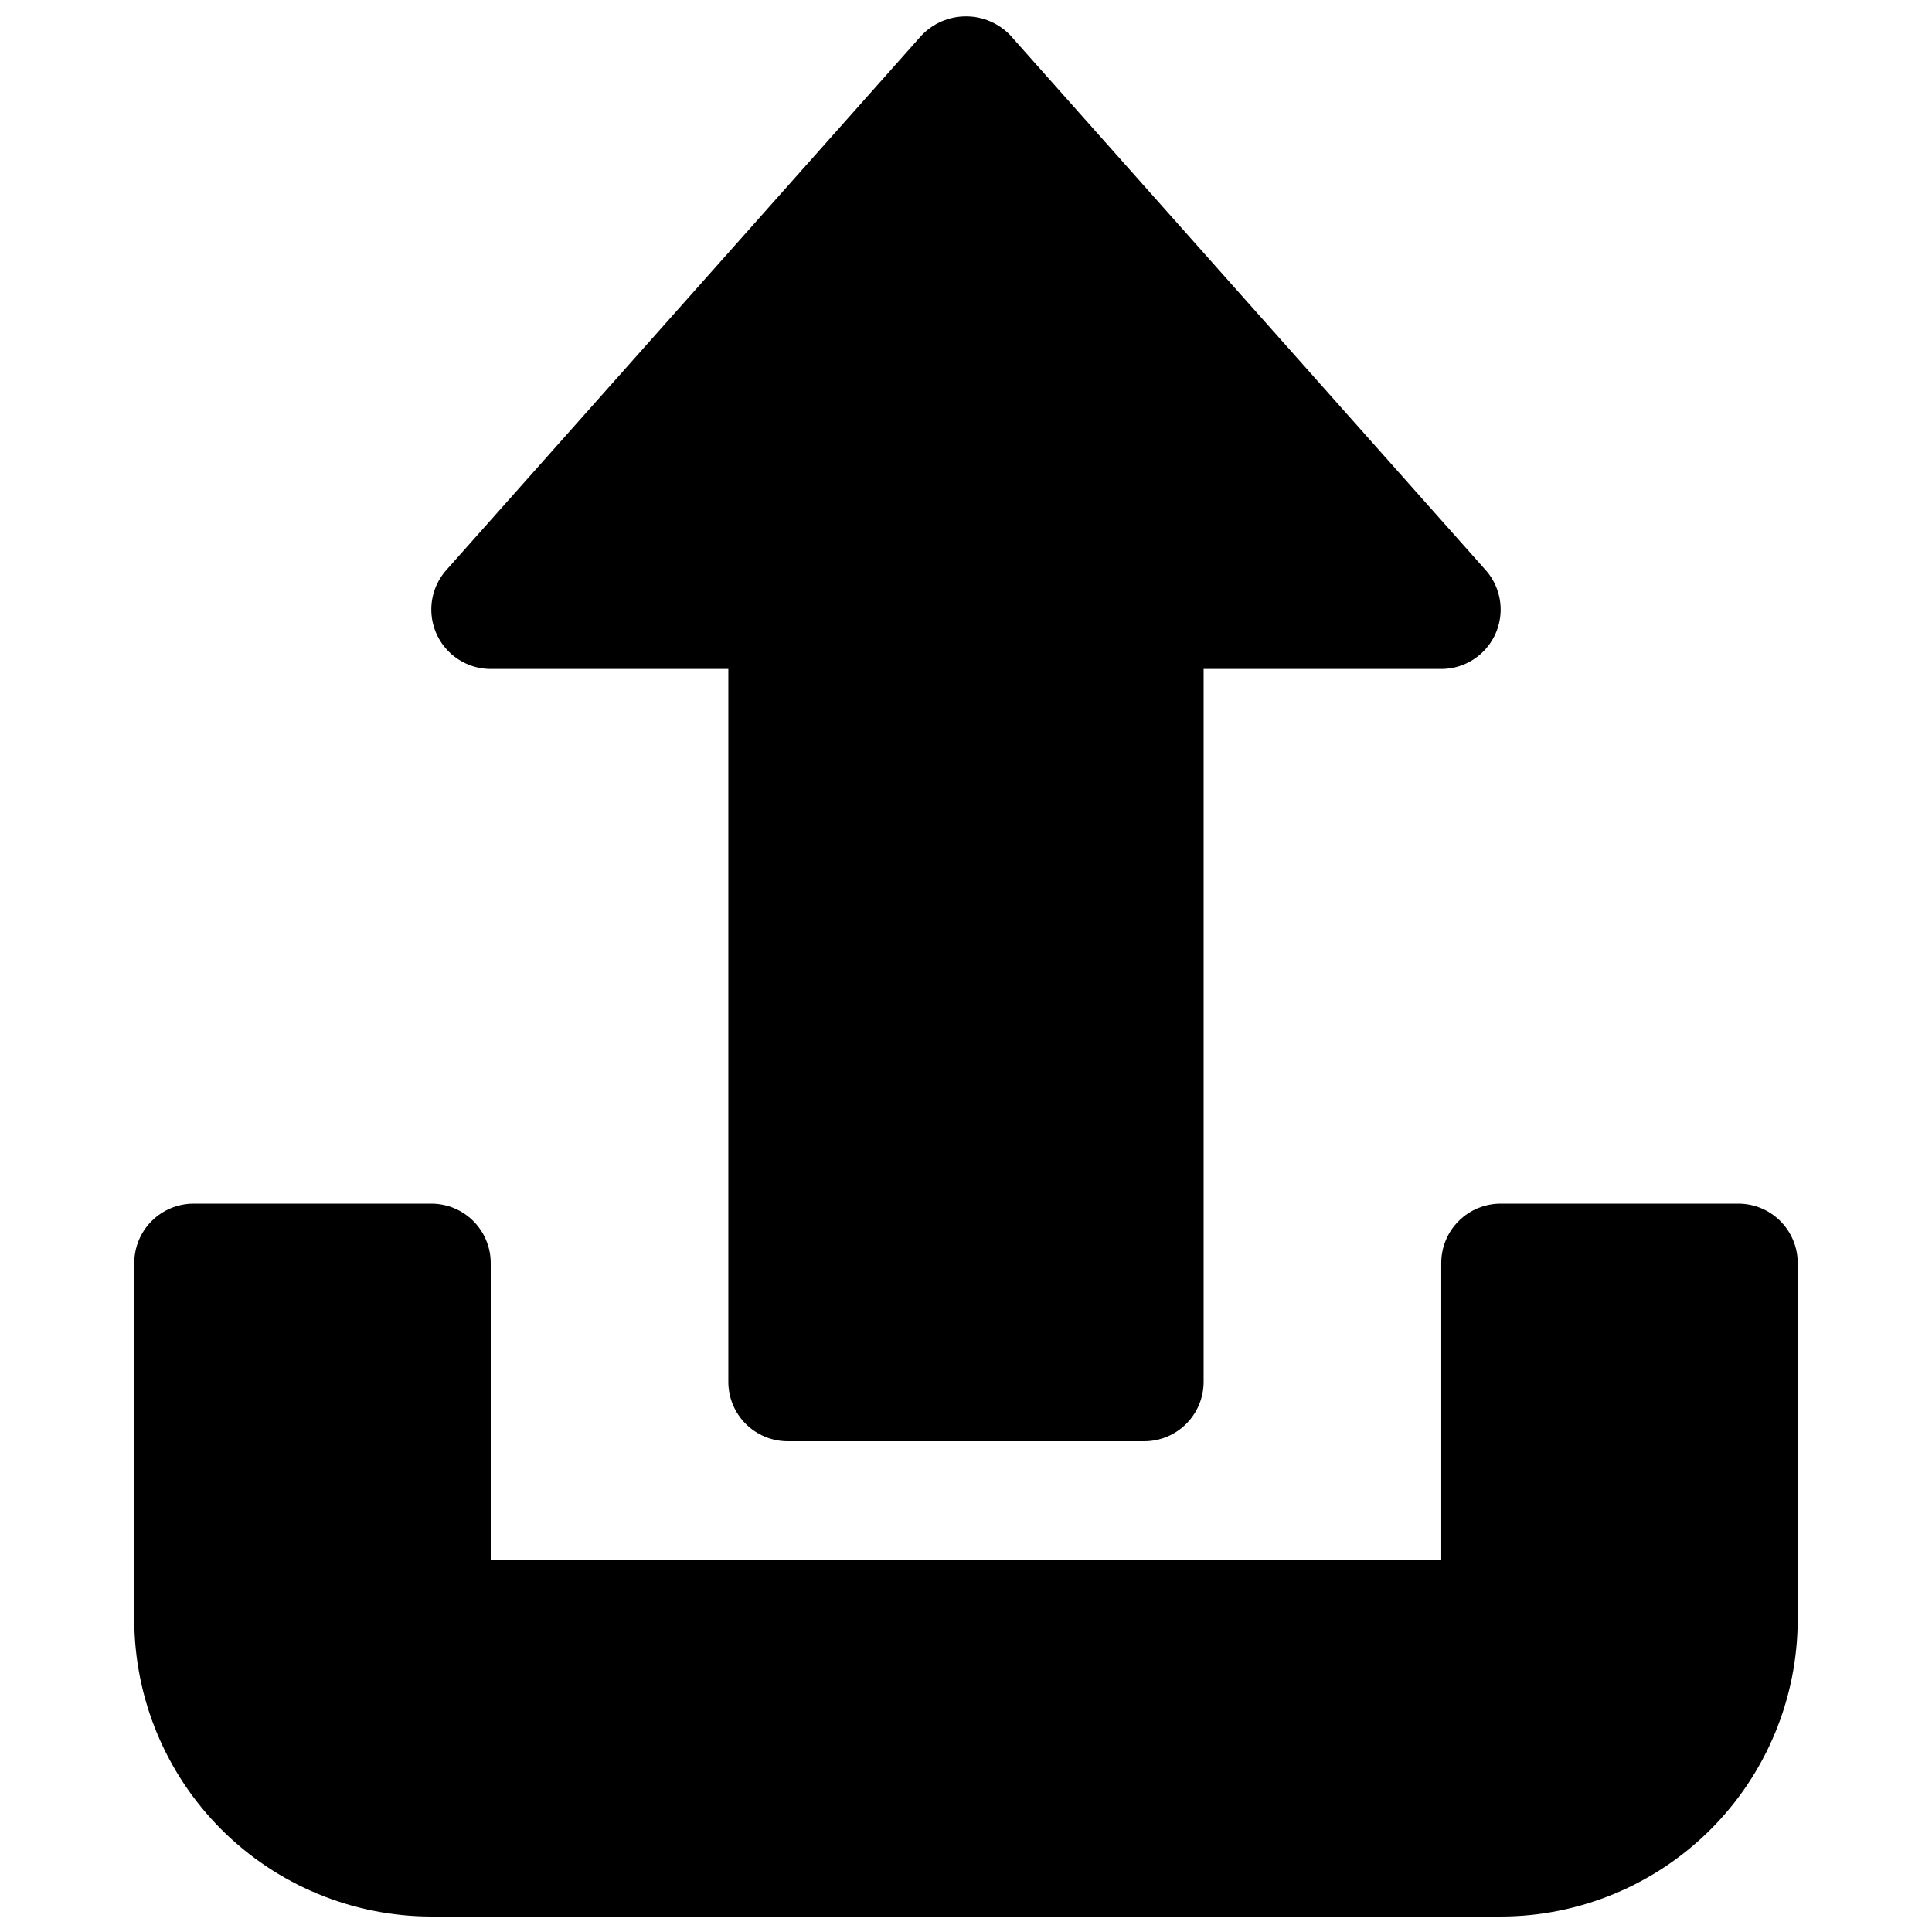 <?xml version="1.0" encoding="UTF-8"?>
<!-- Uploaded to: SVG Repo, www.svgrepo.com, Generator: SVG Repo Mixer Tools -->
<svg width="800px" height="800px" version="1.1" viewBox="144 144 512 512" xmlns="http://www.w3.org/2000/svg">
 <defs>
  <clipPath id="a">
   <path d="m179 148.09h442v503.81h-442z"/>
  </clipPath>
 </defs>
 <g clip-path="url(#a)">
  <path d="m620.41 478.72v94.465c-0.023 20.871-8.324 40.879-23.082 55.637-14.758 14.758-34.766 23.059-55.637 23.082h-283.39c-20.867-0.023-40.879-8.324-55.637-23.082-14.758-14.758-23.059-34.766-23.082-55.637v-94.465c0-4.176 1.66-8.18 4.609-11.133 2.953-2.953 6.957-4.609 11.133-4.609h62.977c4.176 0 8.18 1.656 11.133 4.609 2.953 2.953 4.613 6.957 4.613 11.133v78.719h251.9v-78.719c0-4.176 1.66-8.18 4.613-11.133 2.953-2.953 6.957-4.609 11.133-4.609h62.977c4.176 0 8.18 1.656 11.133 4.609 2.953 2.953 4.609 6.957 4.609 11.133zm-346.37-157.44h62.977v188.93c0 4.176 1.656 8.18 4.609 11.133 2.953 2.953 6.957 4.609 11.133 4.609h94.465c4.176 0 8.18-1.656 11.133-4.609s4.613-6.957 4.613-11.133v-188.93h62.977-0.004c4.07 0 7.981-1.578 10.914-4.398 2.934-2.82 4.66-6.664 4.82-10.73 0.16-4.066-1.262-8.035-3.965-11.078l-125.95-141.7h0.004c-3.07-3.219-7.324-5.039-11.77-5.039-4.449 0-8.703 1.82-11.77 5.039l-125.95 141.7c-2.703 3.043-4.121 7.012-3.961 11.078 0.16 4.066 1.887 7.91 4.816 10.73 2.934 2.82 6.844 4.398 10.914 4.398z"/>
 </g>
</svg>